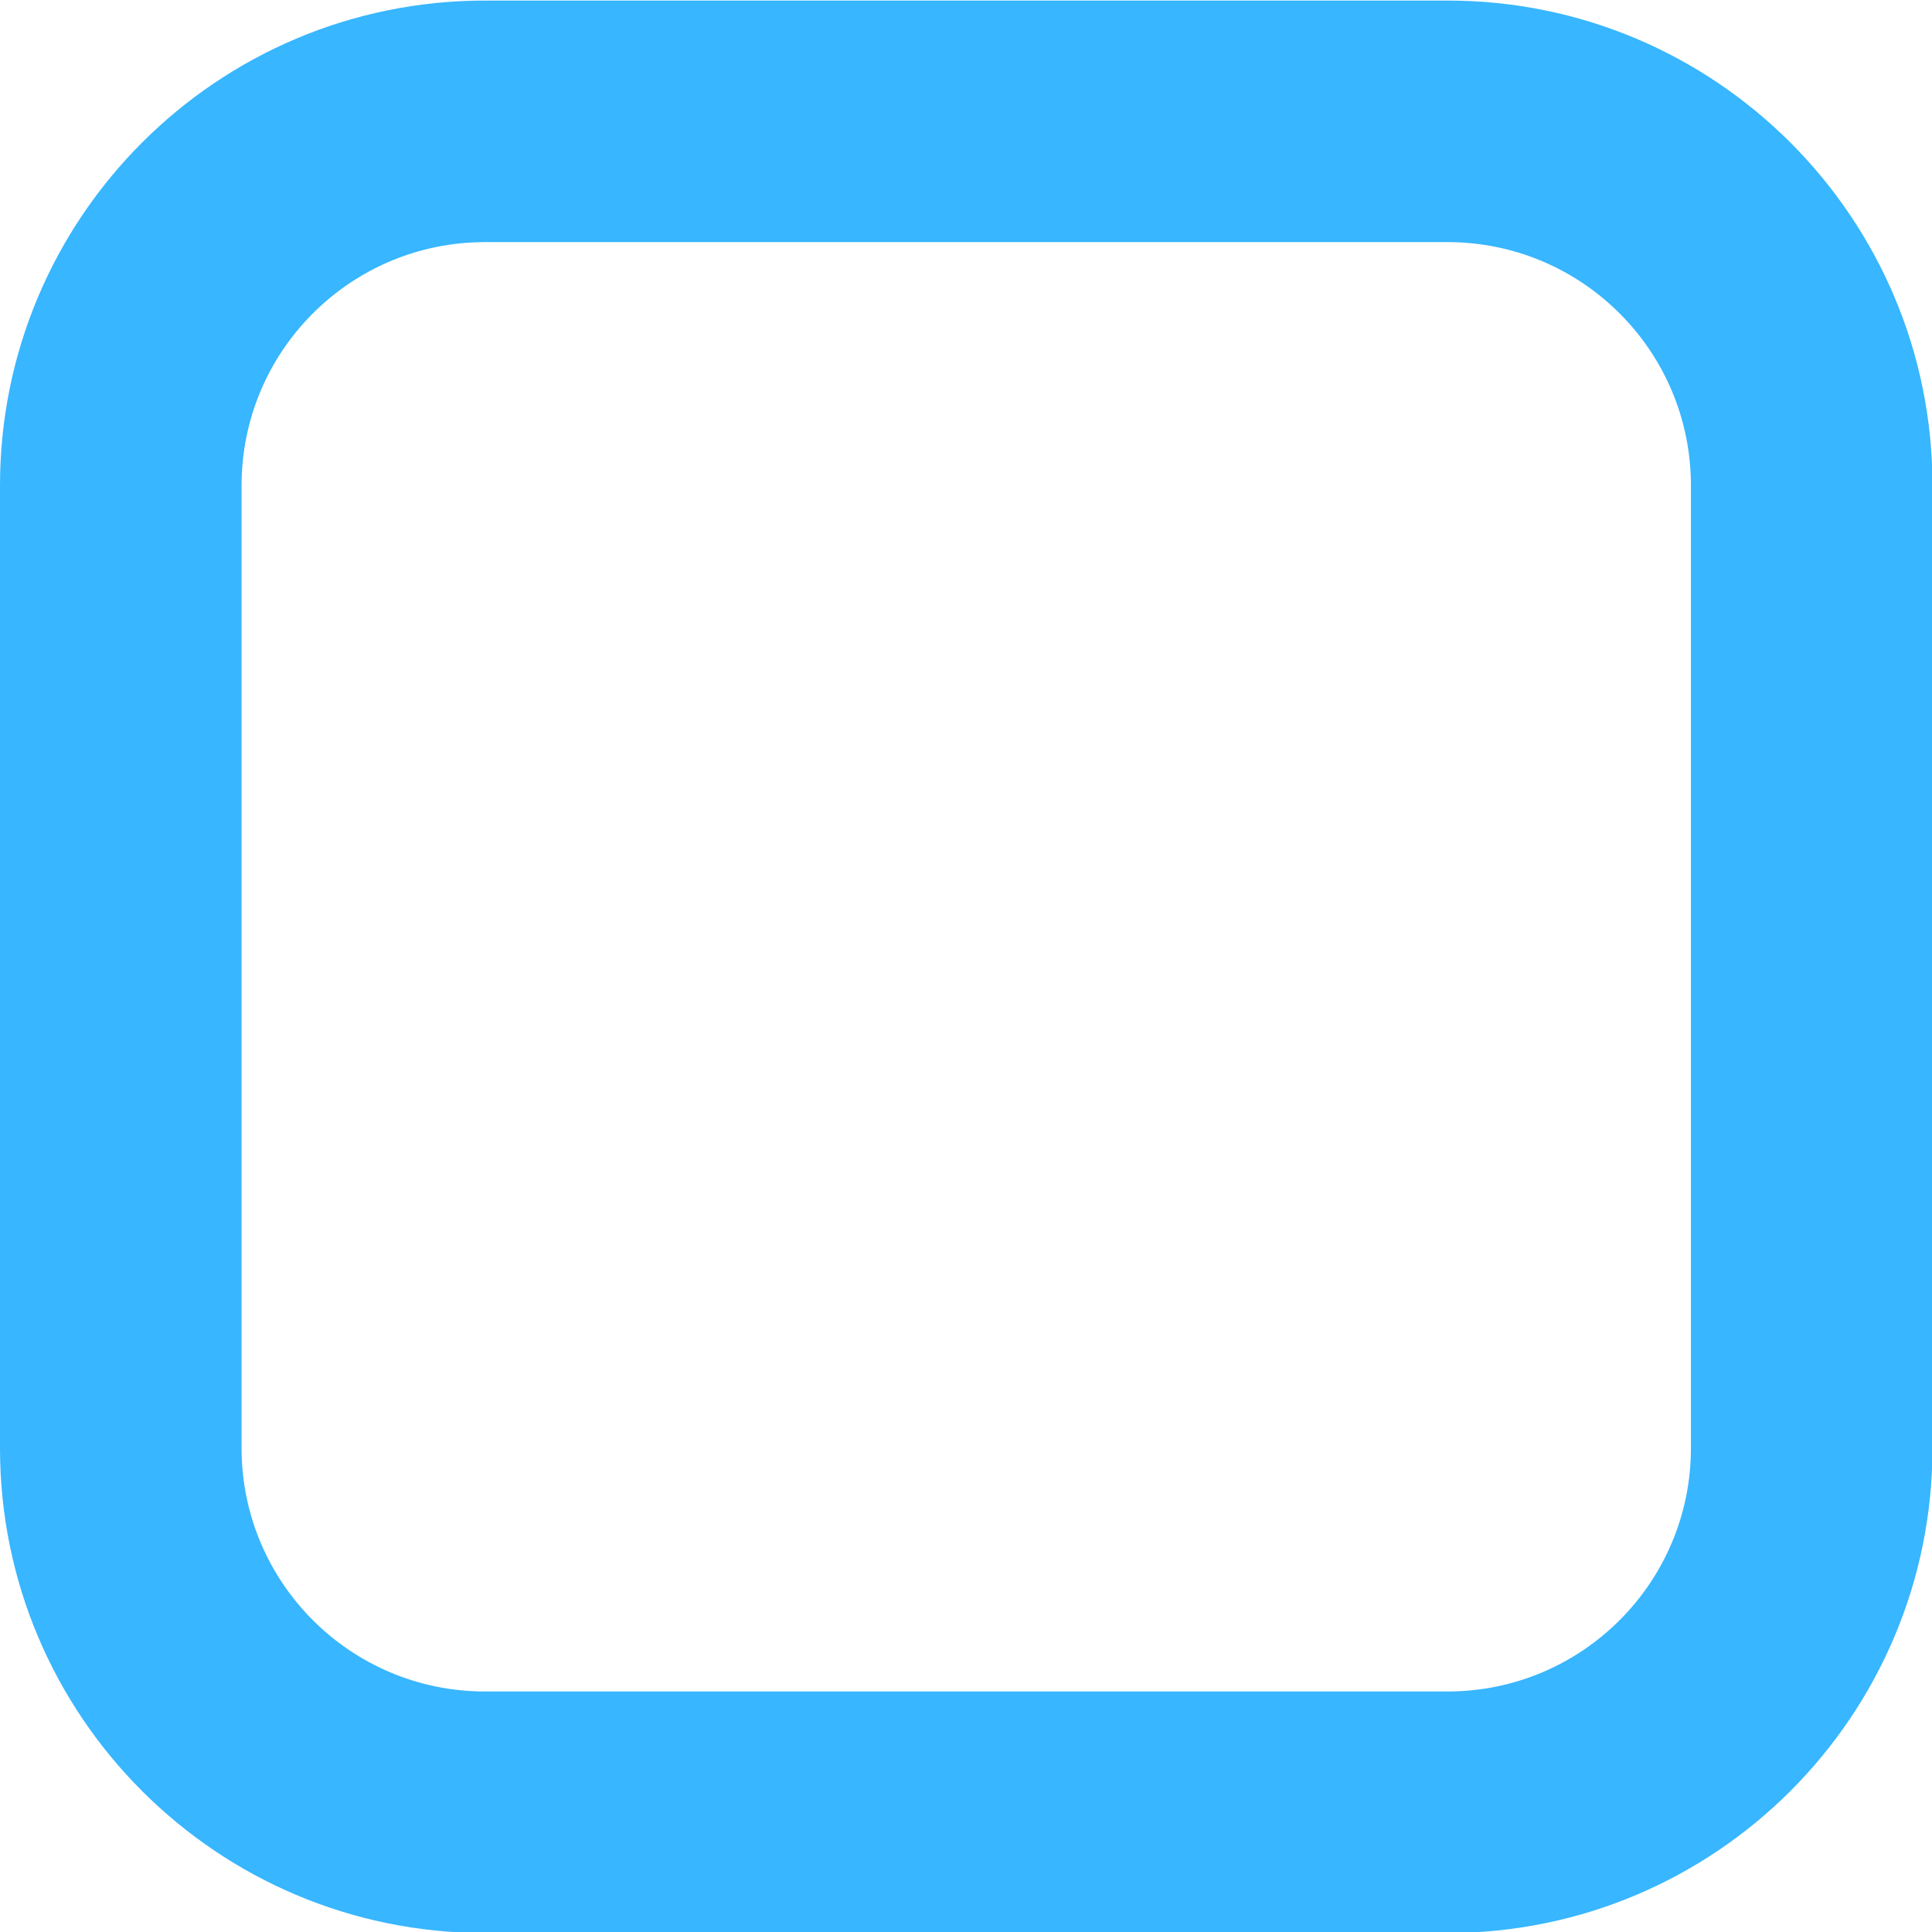 <?xml version="1.0" encoding="UTF-8" standalone="no"?><svg xmlns="http://www.w3.org/2000/svg" xmlns:xlink="http://www.w3.org/1999/xlink" clip-rule="evenodd" fill="#38b6ff" fill-rule="evenodd" height="133.3" preserveAspectRatio="xMidYMid meet" stroke-linejoin="round" stroke-miterlimit="2" version="1" viewBox="-0.0 0.0 133.3 133.3" width="133.3" zoomAndPan="magnify"><g id="change1_1"><path d="M133.333,33.499c0,-18.48 -14.98,-33.461 -33.46,-33.461c-19.63,0 -46.782,0 -66.412,0c-18.48,0 -33.461,14.981 -33.461,33.461c-0,19.63 -0,46.782 -0,66.412c0,18.48 14.981,33.461 33.461,33.461c19.63,-0 46.782,-0 66.412,-0c18.48,-0 33.46,-14.981 33.46,-33.461l0,-66.412Zm-16.666,-0l-0,66.412c-0,9.275 -7.519,16.794 -16.794,16.794c-0,-0 -66.412,-0 -66.412,-0c-9.275,-0 -16.794,-7.519 -16.794,-16.794c-0,-0 -0,-66.412 -0,-66.412c-0,-9.275 7.519,-16.794 16.793,-16.794c0.001,-0 66.413,-0 66.413,-0c9.275,-0 16.794,7.519 16.794,16.794Z" fill="inherit"/></g></svg>